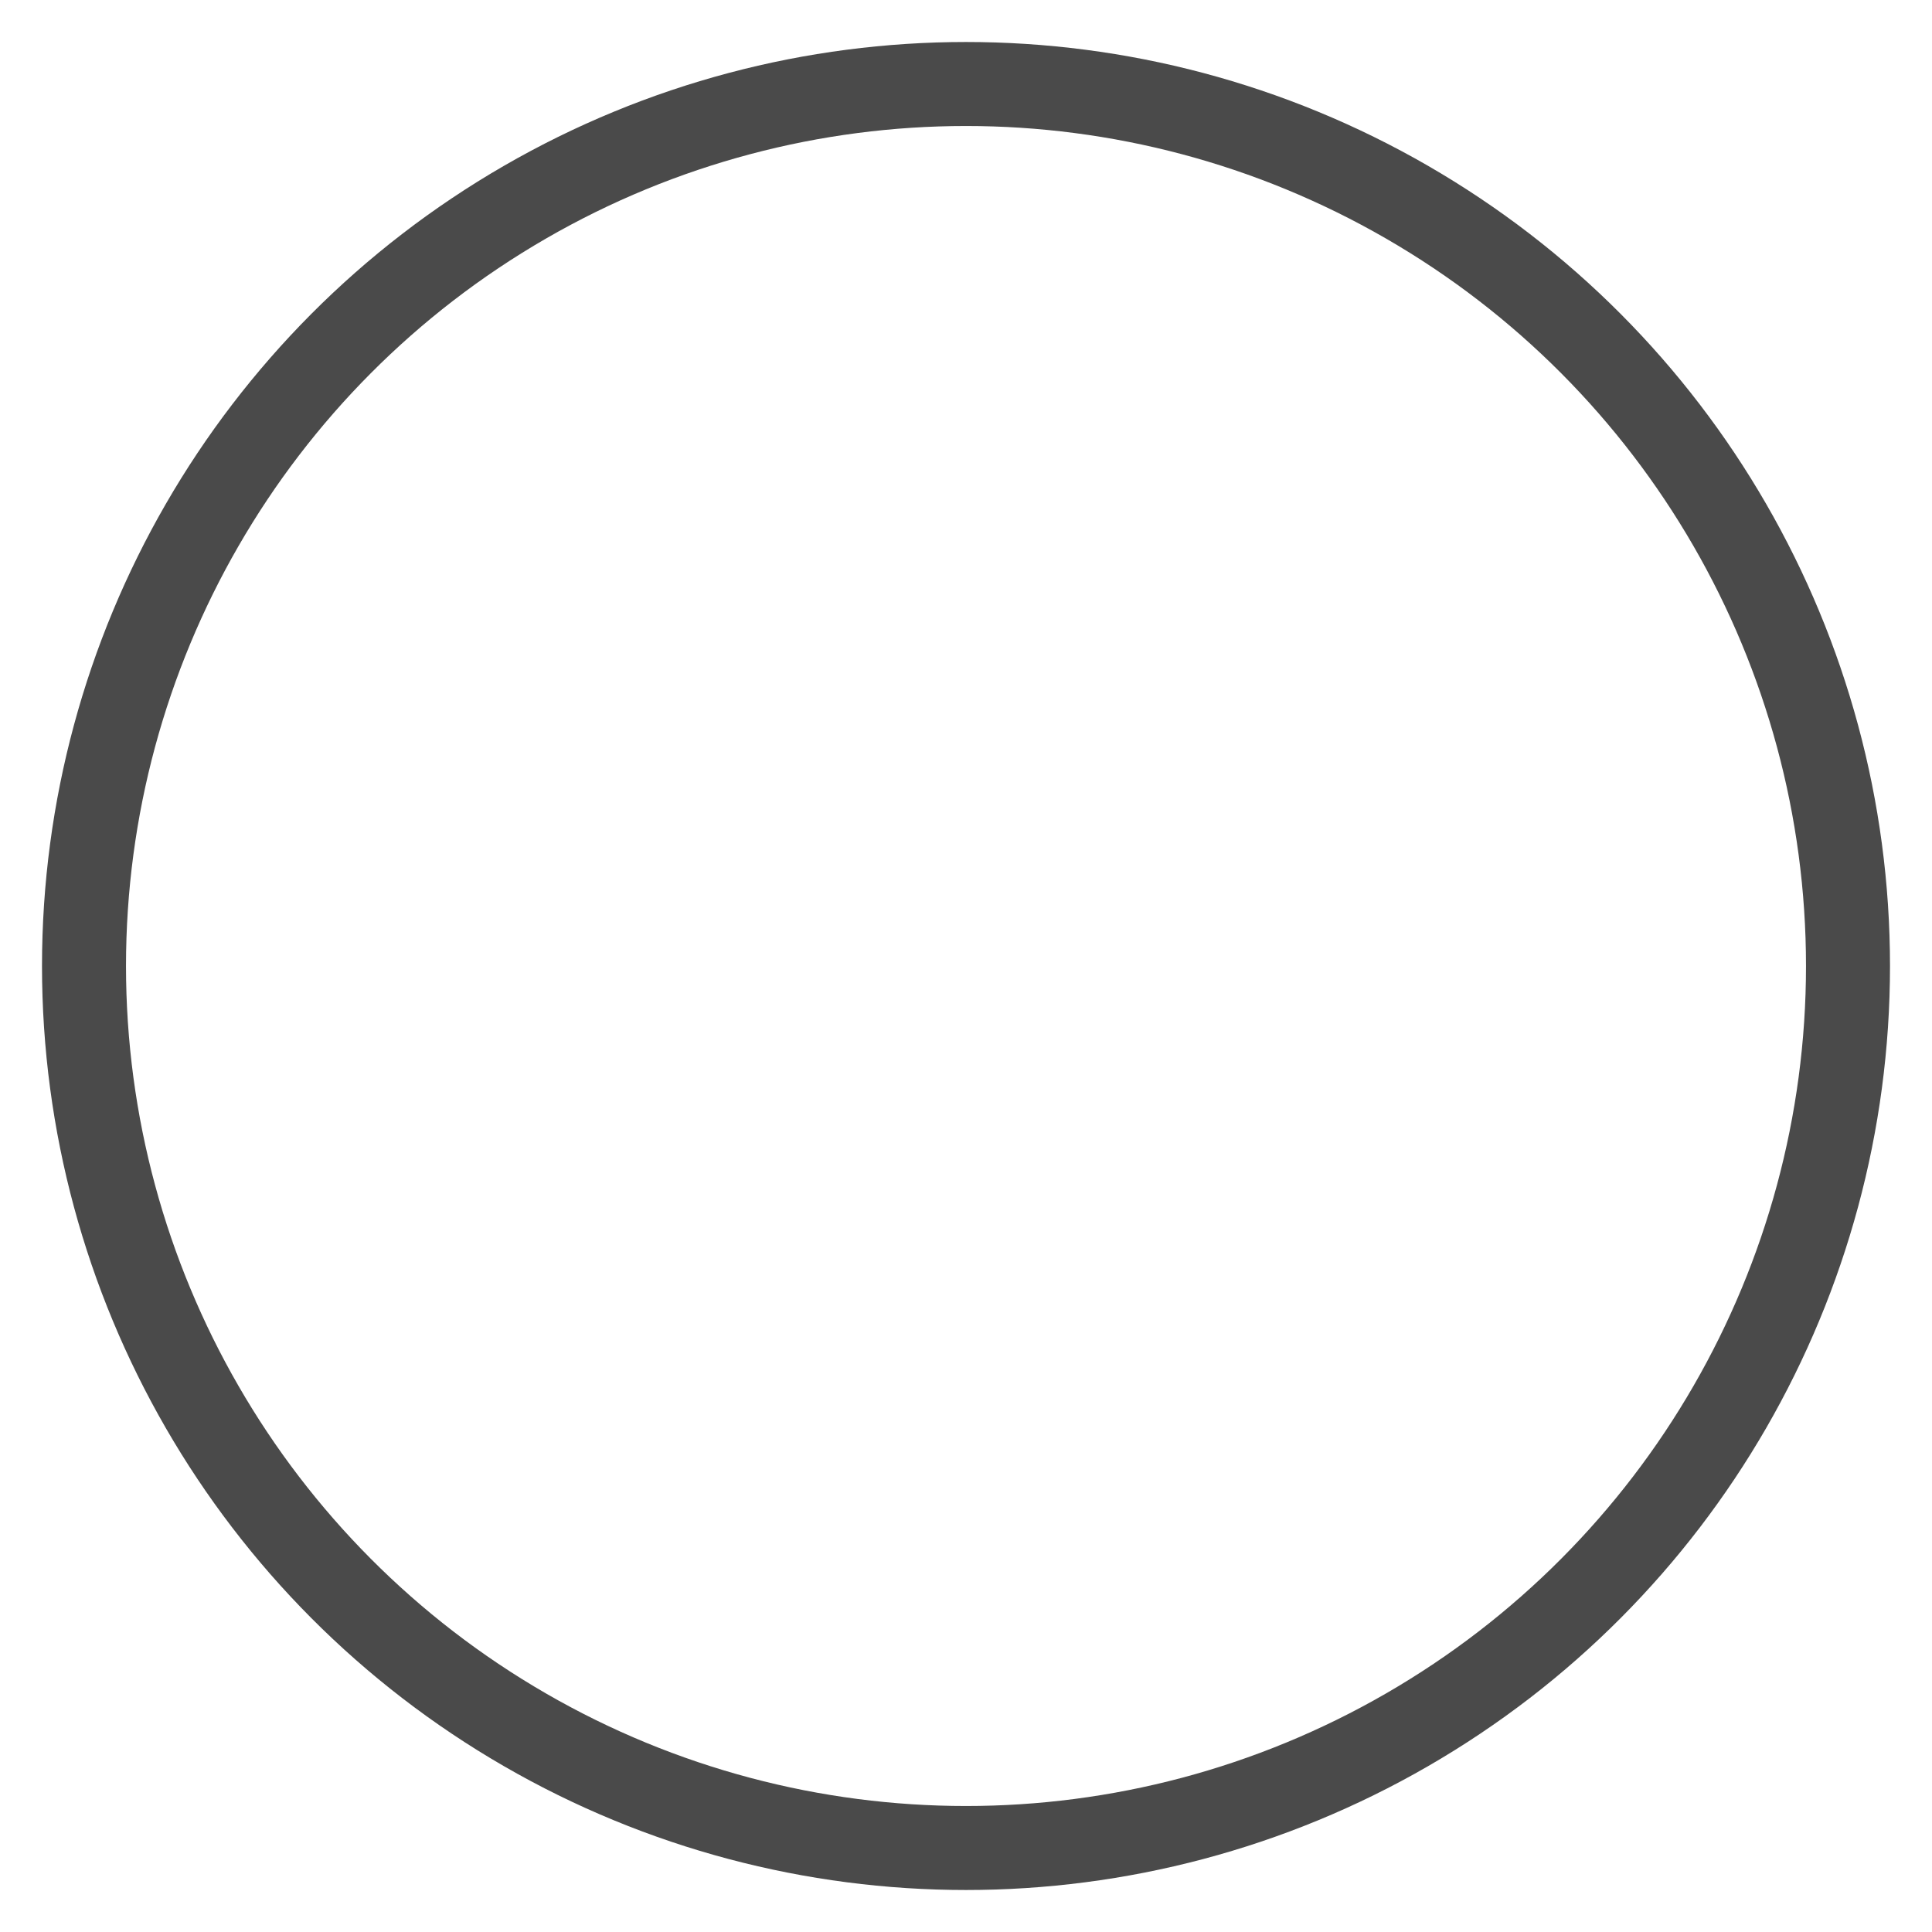 <svg xmlns="http://www.w3.org/2000/svg" width="23" height="23" viewBox="0 0 23 23">
    <g fill="none" fill-rule="evenodd">
        <g stroke="#4A4A4A">
            <g transform="translate(-24 -512) translate(25 513)">
                <circle cx="10.5" cy="10.5" r="10.5"/>
            </g>
        </g>
    </g>
</svg>
